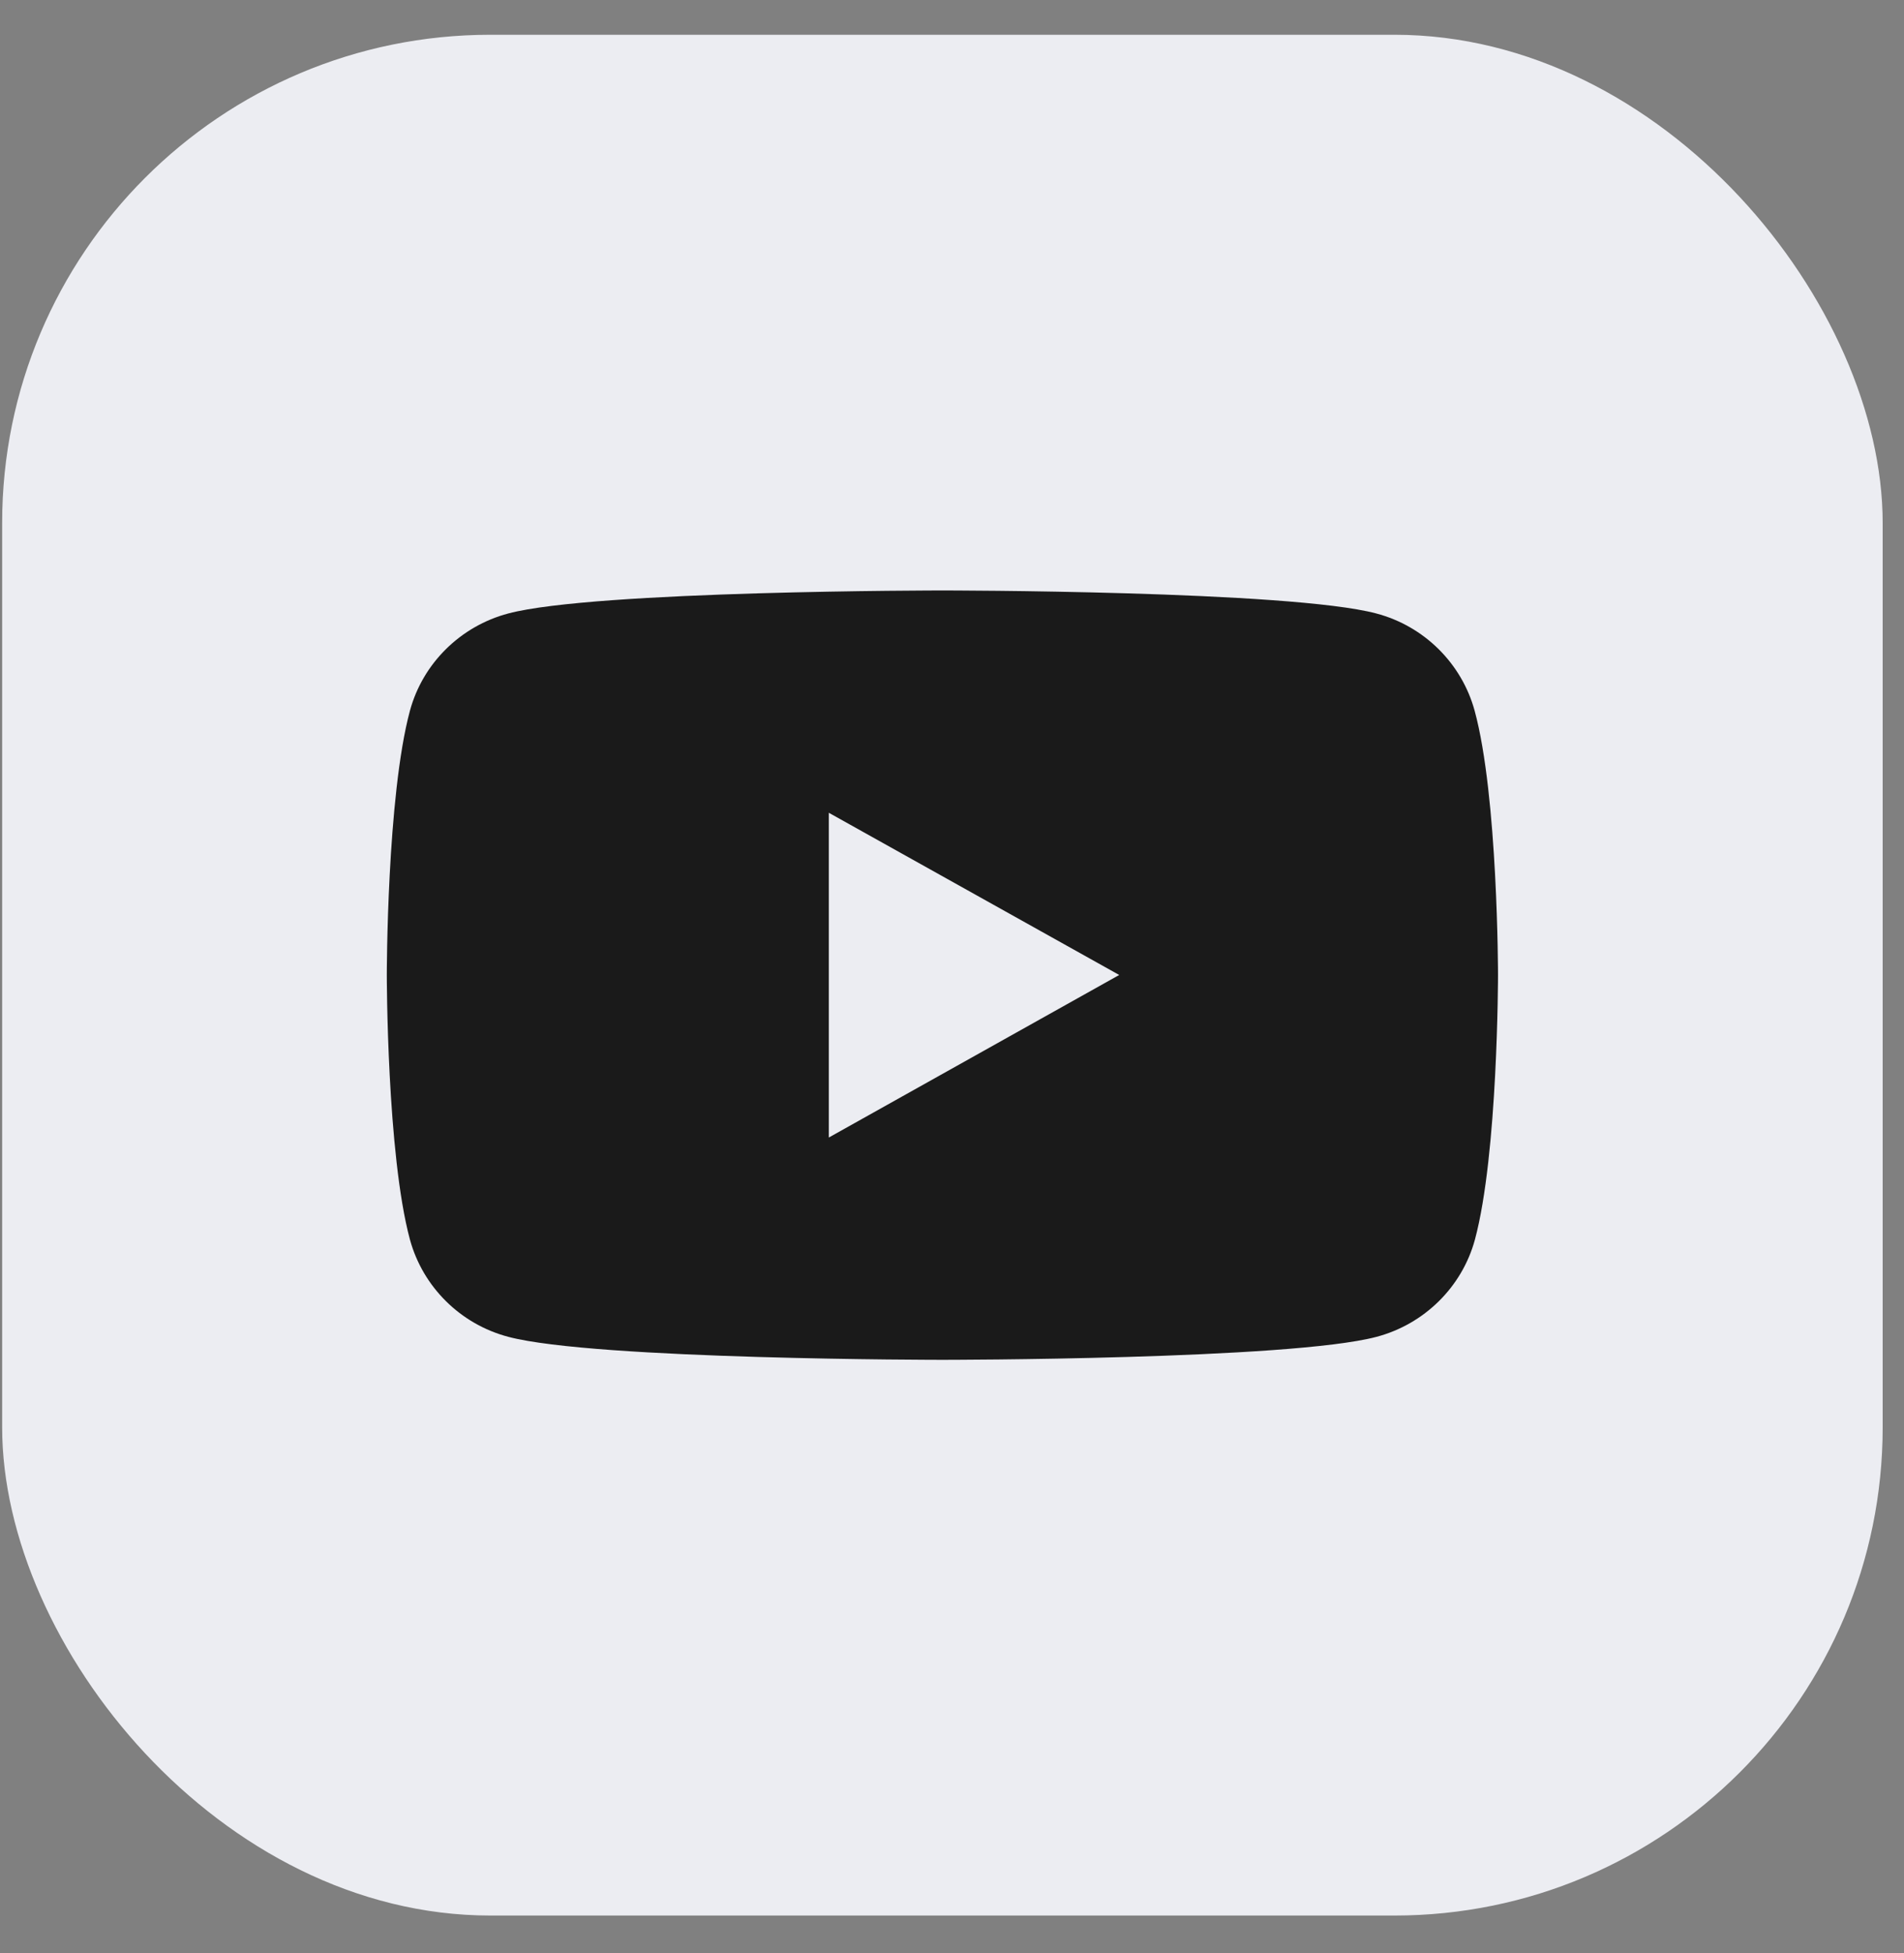 <svg width="39" height="40" viewBox="0 0 39 40" fill="none" xmlns="http://www.w3.org/2000/svg">
<rect x="0" y="0" width="39" height="40" fill="#808080" stroke="none"/>
<rect x="0.044" y="0.712" width="38.519" height="38.519" rx="10" fill="#ECEDF2"/>
<path d="M30.205 14.555C29.941 13.589 29.173 12.823 28.19 12.564C26.421 12.093 19.304 12.093 19.304 12.093C19.304 12.093 12.187 12.093 10.412 12.564C9.434 12.823 8.661 13.583 8.397 14.555C7.923 16.31 7.923 19.968 7.923 19.968C7.923 19.968 7.923 23.633 8.397 25.388C8.661 26.354 9.428 27.12 10.412 27.379C12.187 27.85 19.304 27.85 19.304 27.85C19.304 27.85 26.421 27.85 28.196 27.379C29.173 27.12 29.947 26.36 30.211 25.388C30.684 23.633 30.684 19.968 30.684 19.968C30.684 19.968 30.684 16.31 30.205 14.555ZM16.977 23.297V16.646L22.925 19.968L16.977 23.297Z" fill="#1A1A1A"/>
</svg>
